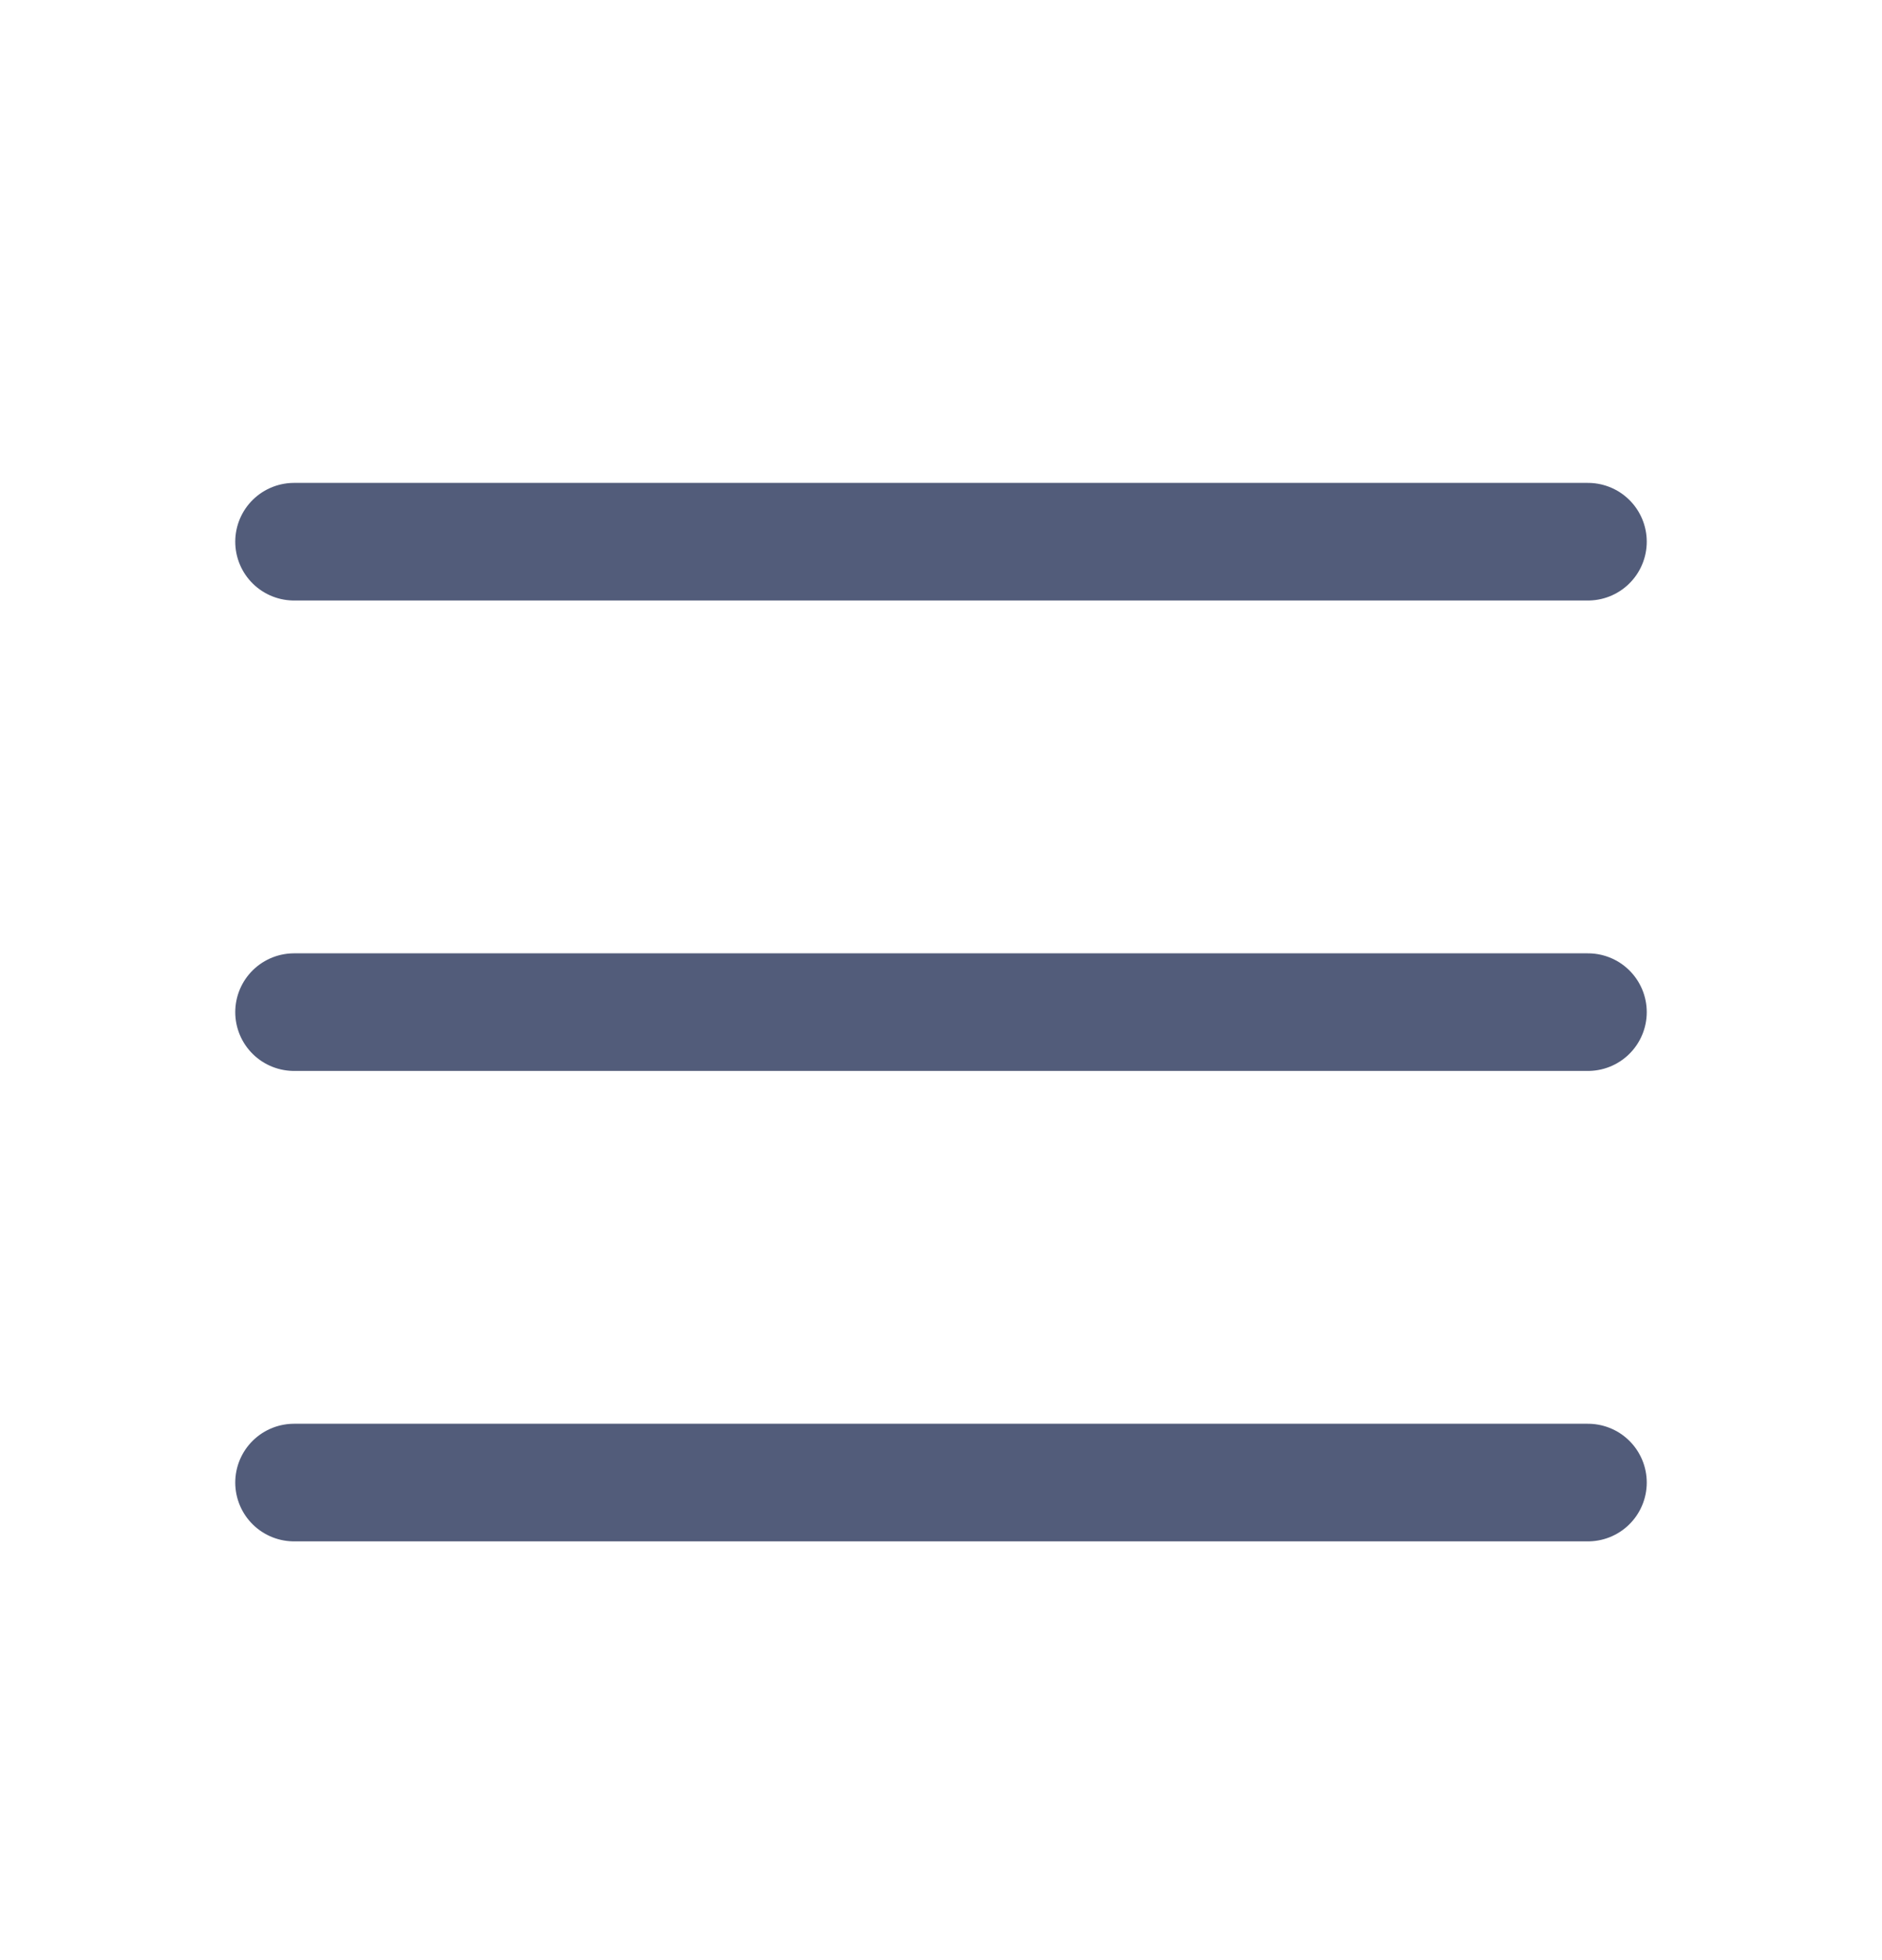 <svg width="24" height="25" viewBox="0 0 24 25" fill="none" xmlns="http://www.w3.org/2000/svg">
<path d="M3.75 12.909H20.25" stroke="#525C7A" stroke-width="1.5" stroke-linecap="round" stroke-linejoin="round"/>
<path d="M3.75 6.909H20.25" stroke="#525C7A" stroke-width="1.5" stroke-linecap="round" stroke-linejoin="round"/>
<path d="M3.75 18.909H20.25" stroke="#525C7A" stroke-width="1.5" stroke-linecap="round" stroke-linejoin="round"/>
</svg>

